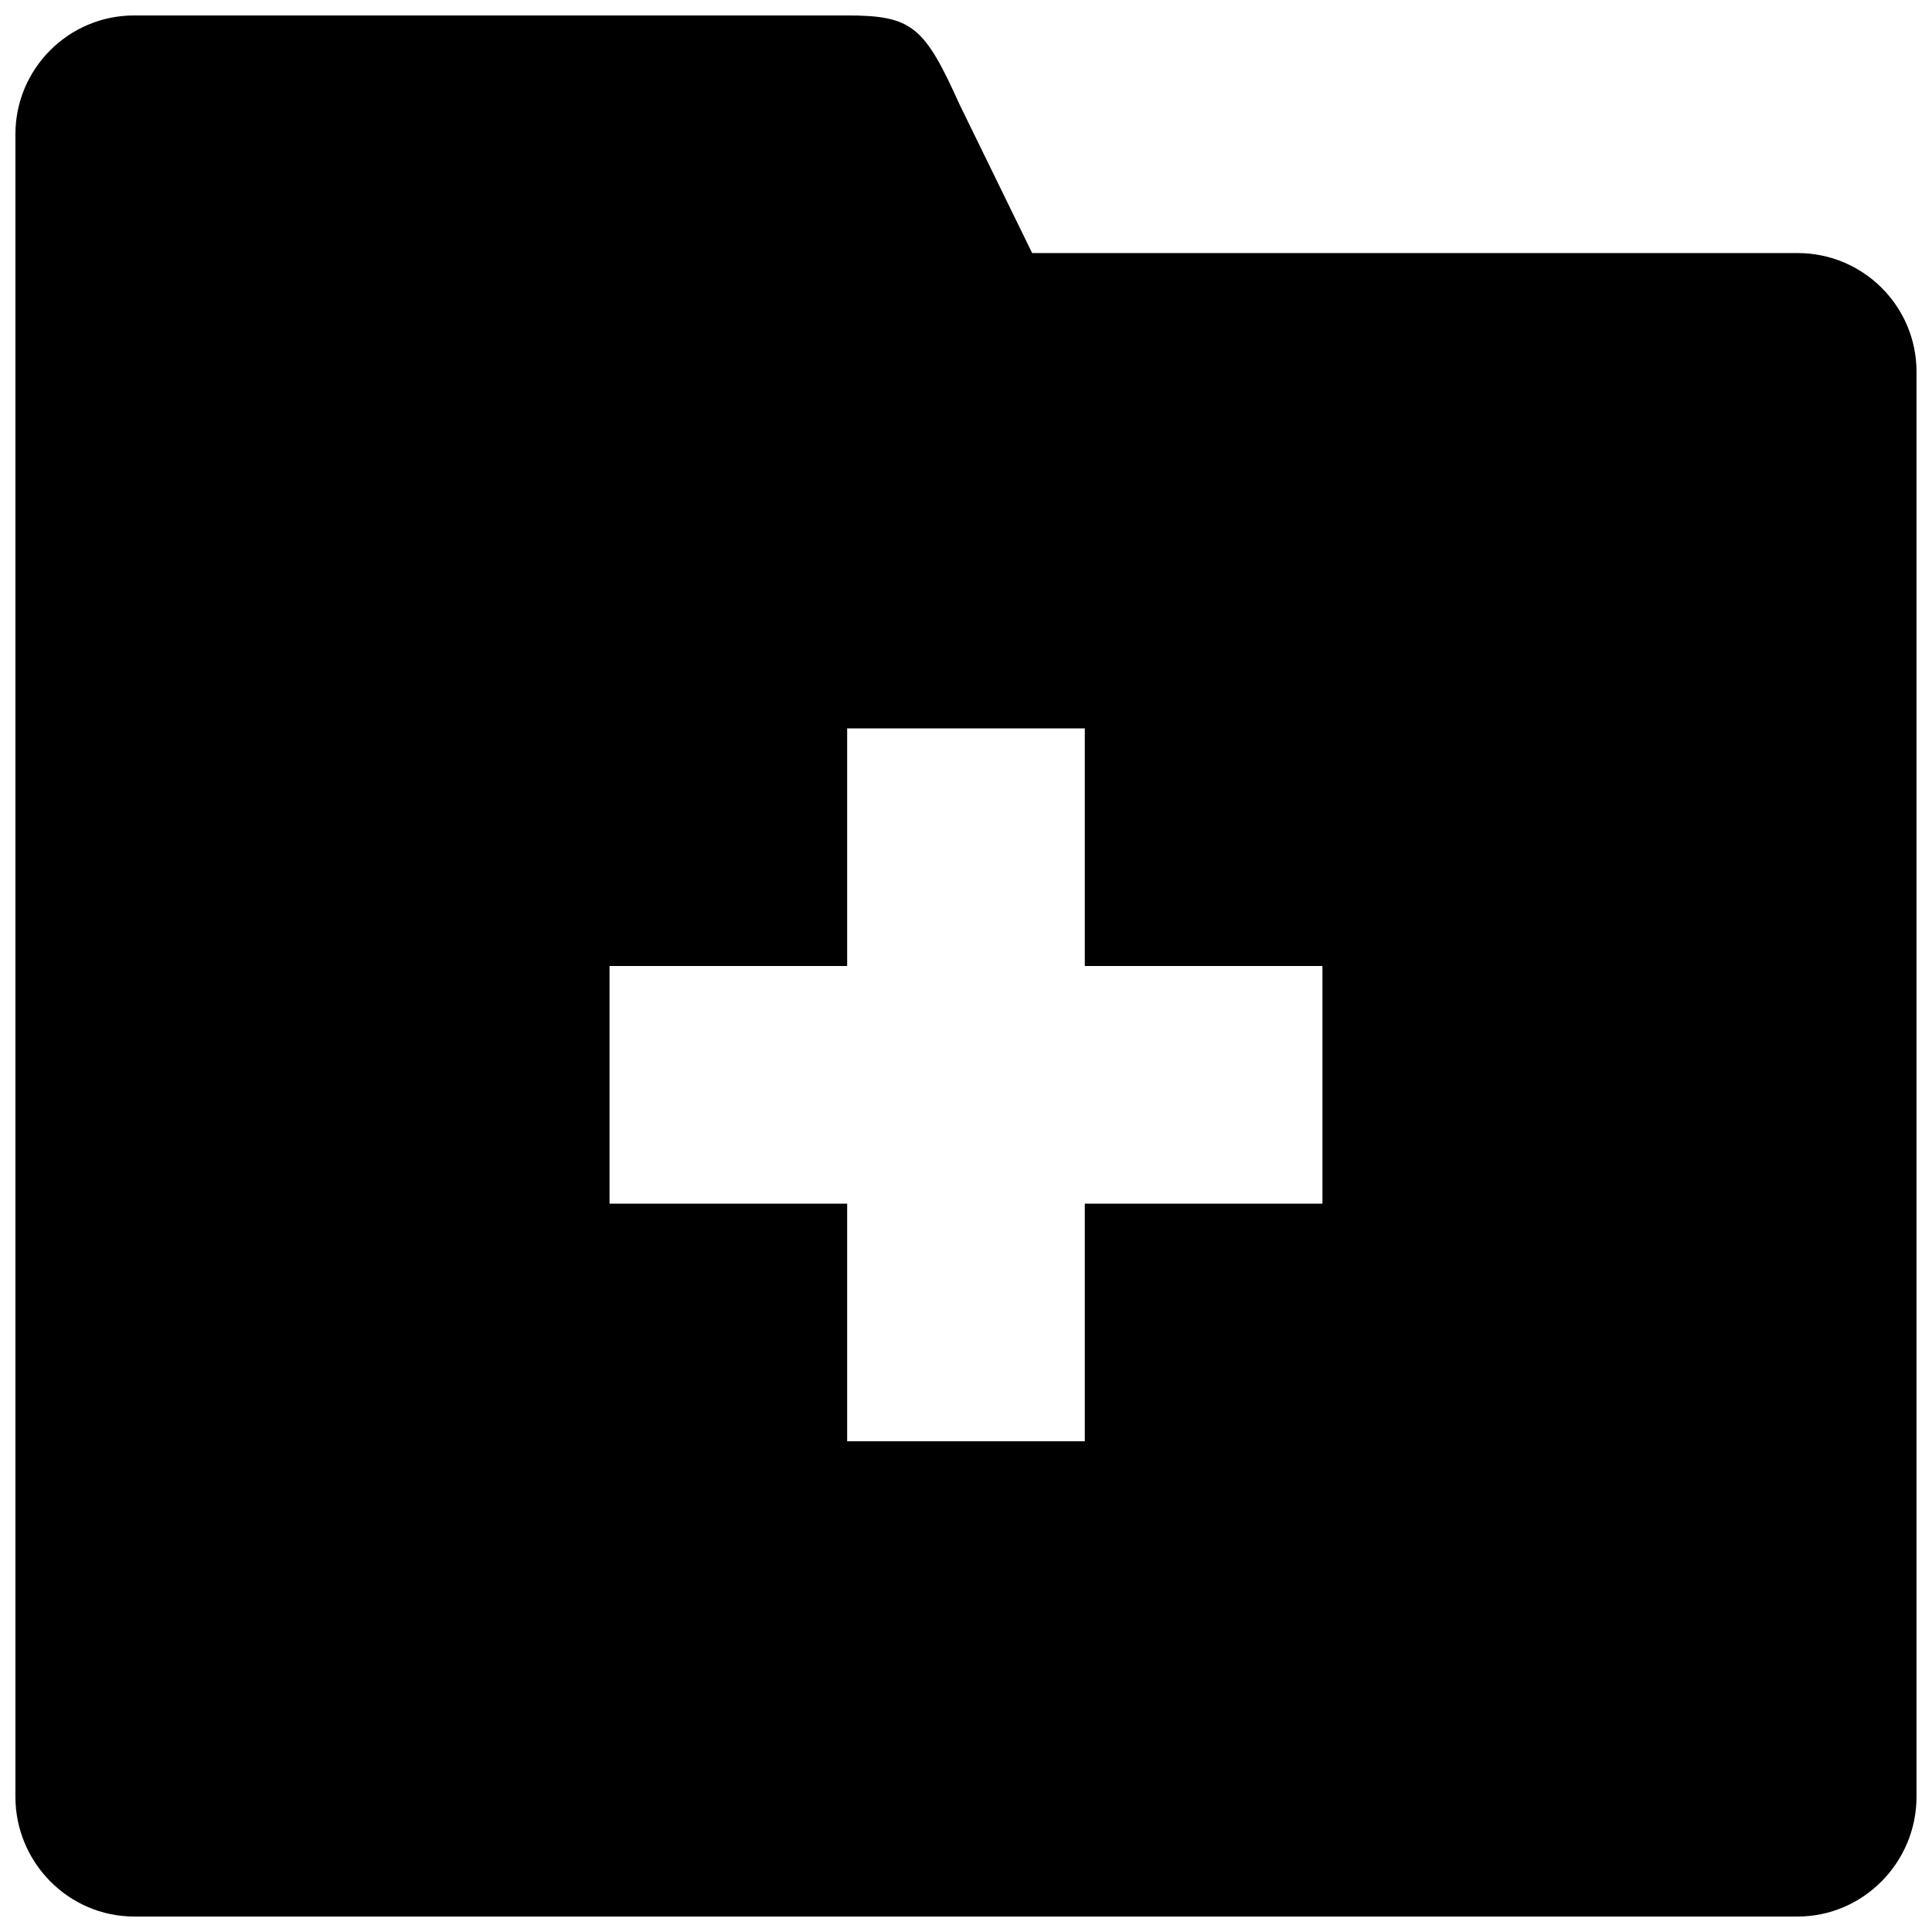 <?xml version="1.0" encoding="UTF-8"?>
<!-- The Best Svg Icon site in the world: iconSvg.co, Visit us! https://iconsvg.co -->
<svg width="800px" height="800px" version="1.1" viewBox="144 144 512 512" xmlns="http://www.w3.org/2000/svg">
 <defs>
  <clipPath id="a">
   <path d="m148.09 148.09h503.81v503.81h-503.81z"/>
  </clipPath>
 </defs>
 <g clip-path="url(#a)">
  <path d="m620.41 211.07h-202.88l-19.191-39.297c-9.34-20.672-12.473-23.68-29.852-23.68h-188.93c-17.367 0-31.473 14.09-31.473 31.488v440.58c0 17.414 14.105 31.738 31.473 31.738h440.85c17.352 0 31.488-14.328 31.488-31.738v-377.67c0-17.336-14.137-31.426-31.488-31.426zm-125.95 251.91h-62.977v62.977h-62.977v-62.977h-62.977v-62.977h62.977v-62.977h62.977v62.977h62.977z"/>
 </g>
</svg>